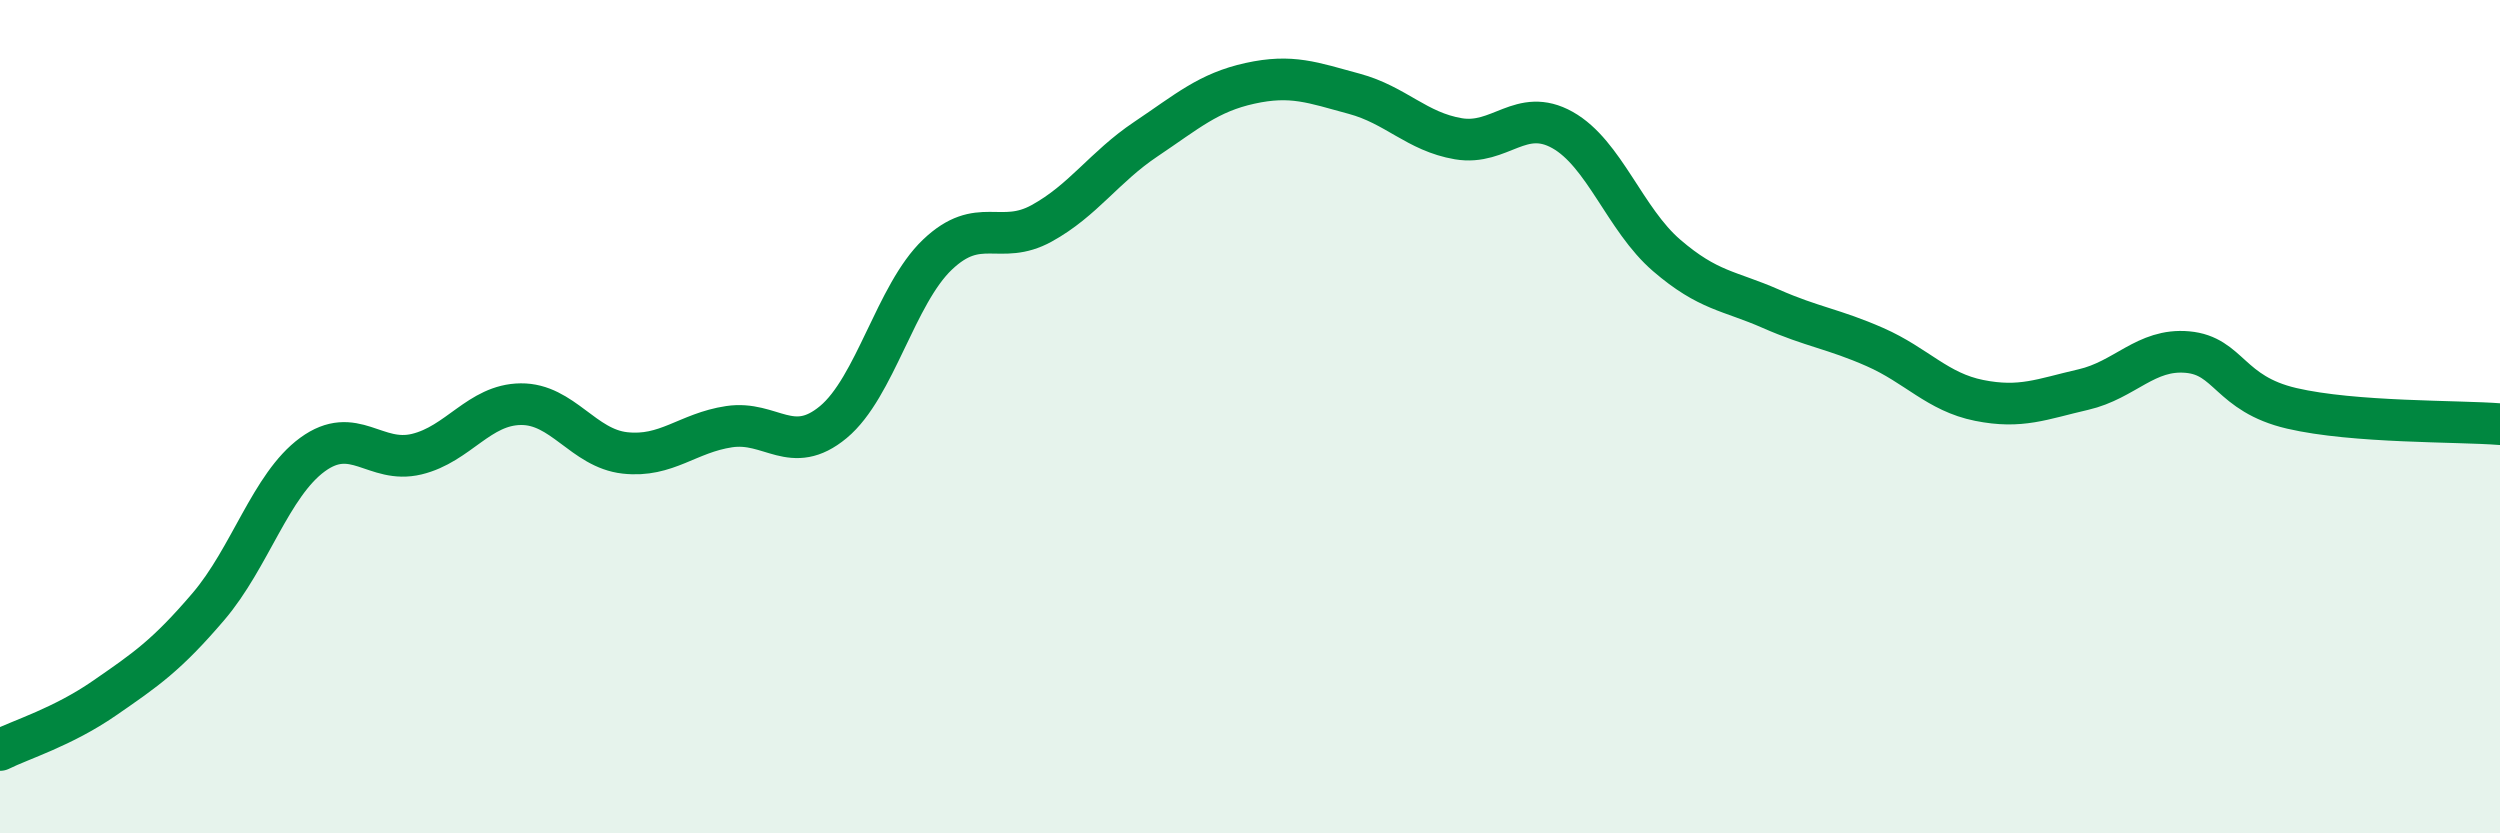 
    <svg width="60" height="20" viewBox="0 0 60 20" xmlns="http://www.w3.org/2000/svg">
      <path
        d="M 0,18 C 0.5,17.75 1.5,17.45 2.5,16.76 C 3.5,16.07 4,15.73 5,14.56 C 6,13.39 6.5,11.64 7.5,10.91 C 8.5,10.18 9,11.14 10,10.9 C 11,10.66 11.5,9.71 12.5,9.7 C 13.5,9.69 14,10.76 15,10.87 C 16,10.98 16.5,10.39 17.5,10.24 C 18.5,10.09 19,10.96 20,10.13 C 21,9.3 21.5,7.06 22.5,6.11 C 23.5,5.16 24,5.91 25,5.36 C 26,4.81 26.5,4.01 27.5,3.34 C 28.5,2.67 29,2.22 30,2 C 31,1.78 31.5,1.98 32.5,2.25 C 33.5,2.52 34,3.16 35,3.33 C 36,3.5 36.5,2.56 37.5,3.12 C 38.5,3.68 39,5.27 40,6.13 C 41,6.99 41.5,6.97 42.5,7.41 C 43.5,7.85 44,7.89 45,8.33 C 46,8.77 46.5,9.41 47.5,9.61 C 48.5,9.81 49,9.58 50,9.35 C 51,9.12 51.5,8.36 52.5,8.45 C 53.5,8.54 53.5,9.45 55,9.8 C 56.5,10.15 59,10.1 60,10.18L60 20L0 20Z"
        fill="#008740"
        opacity="0.1"
        stroke-linecap="round"
        stroke-linejoin="round"
      />
      <path
        d="M 0,18 C 0.5,17.75 1.5,17.45 2.5,16.76 C 3.5,16.07 4,15.73 5,14.56 C 6,13.39 6.5,11.64 7.5,10.91 C 8.5,10.18 9,11.14 10,10.9 C 11,10.66 11.5,9.71 12.5,9.7 C 13.5,9.69 14,10.76 15,10.87 C 16,10.98 16.5,10.39 17.5,10.24 C 18.5,10.09 19,10.96 20,10.13 C 21,9.3 21.5,7.06 22.5,6.11 C 23.5,5.16 24,5.91 25,5.36 C 26,4.81 26.5,4.01 27.5,3.34 C 28.5,2.67 29,2.22 30,2 C 31,1.78 31.5,1.98 32.5,2.25 C 33.5,2.52 34,3.16 35,3.33 C 36,3.5 36.5,2.56 37.5,3.12 C 38.5,3.68 39,5.27 40,6.13 C 41,6.99 41.5,6.97 42.5,7.41 C 43.5,7.85 44,7.89 45,8.33 C 46,8.77 46.5,9.41 47.5,9.61 C 48.5,9.81 49,9.58 50,9.35 C 51,9.12 51.5,8.36 52.5,8.45 C 53.5,8.54 53.5,9.45 55,9.8 C 56.5,10.15 59,10.1 60,10.18"
        stroke="#008740"
        stroke-width="1"
        fill="none"
        stroke-linecap="round"
        stroke-linejoin="round"
      />
    </svg>
  